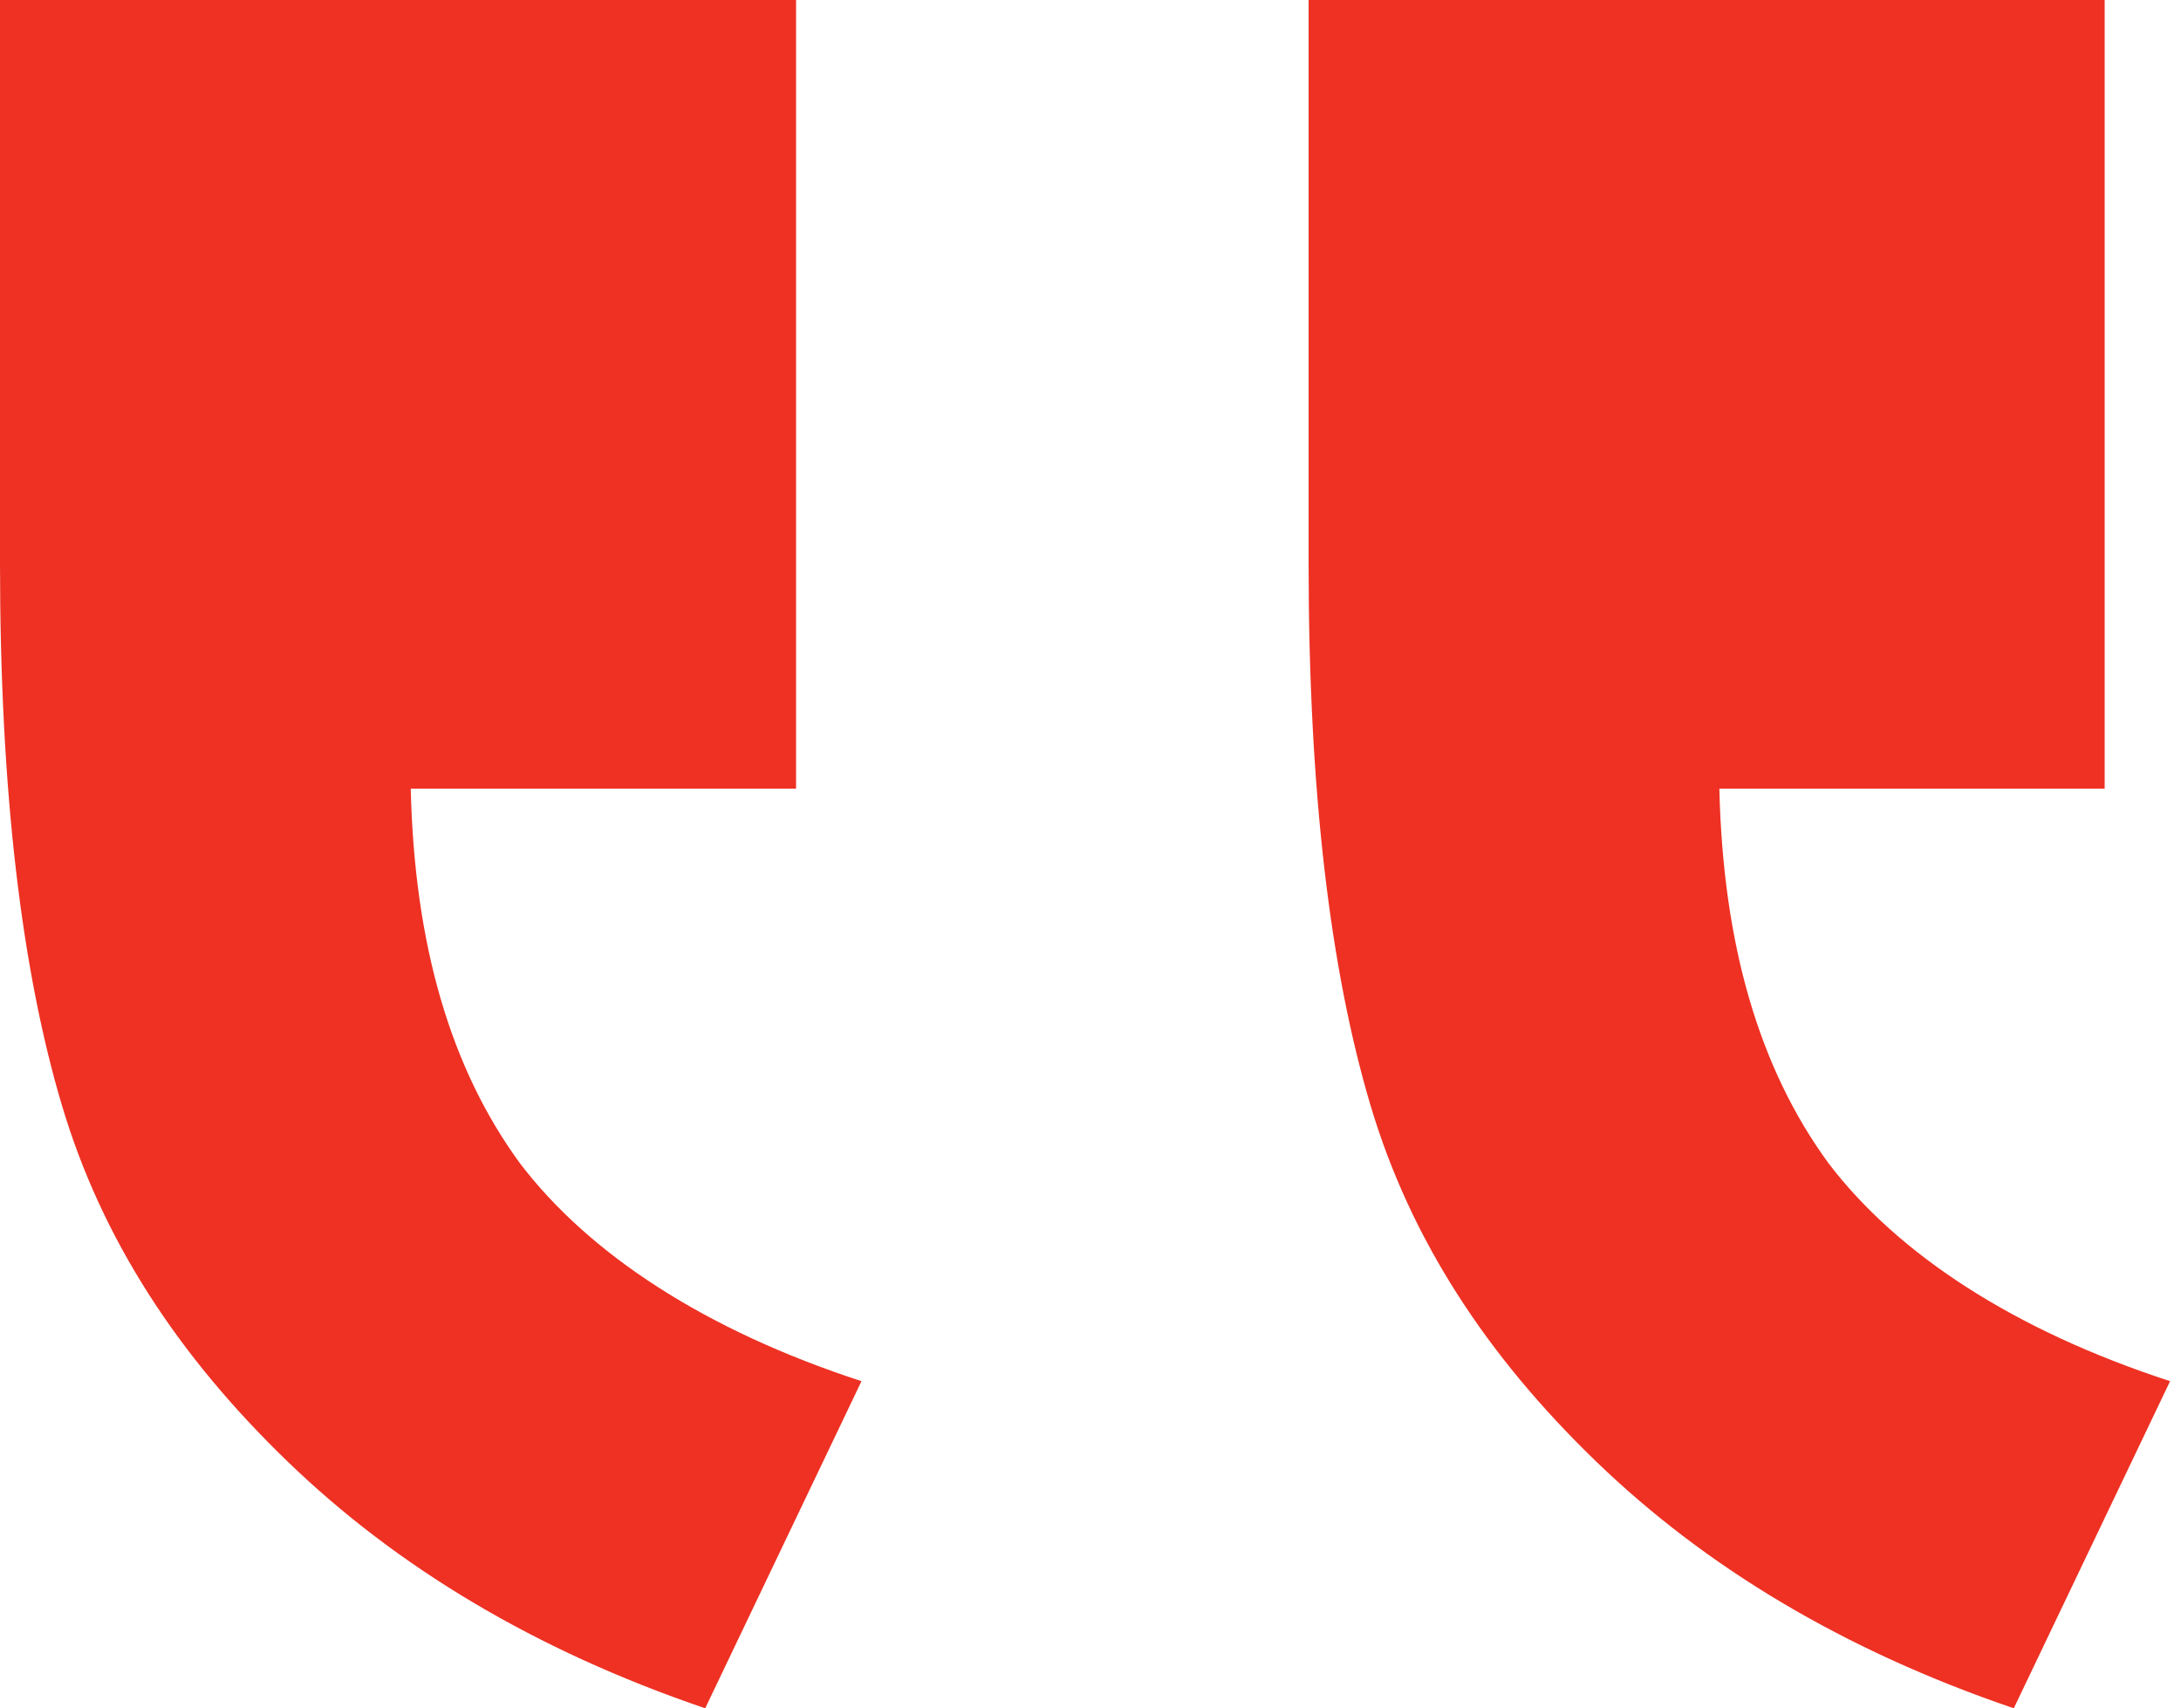 <?xml version="1.0" encoding="utf-8"?>
<!-- Generator: Adobe Illustrator 24.1.0, SVG Export Plug-In . SVG Version: 6.00 Build 0)  -->
<svg version="1.1" id="Layer_1" xmlns="http://www.w3.org/2000/svg" xmlns:xlink="http://www.w3.org/1999/xlink" x="0px" y="0px"
	 viewBox="0 0 60 47" style="enable-background:new 0 0 60 47;" xml:space="preserve">
<style type="text/css">
	.st0{fill-rule:evenodd;clip-rule:evenodd;fill:#EE3123;}
</style>
<desc>Created with Sketch.</desc>
<g id="Symbols">
	<g id="spotlight_x2F_testimonial_x2F_3" transform="translate(-315, -60)">
		<g id="Group" transform="translate(315, 60)">
			<g id="testimonial-quotes-icon">
				<path id="Path" class="st0" d="M21.8,0H0v15.5c0,6.3,0.6,11.2,1.7,14.9s3.2,6.9,6.2,9.8s6.8,5.2,11.5,6.8l4.3-9
					c-4.3-1.4-7.5-3.5-9.4-6c-1.9-2.6-2.9-6-3-10.3h10.6V0z"/>
				<path id="Path-Copy" class="st0" d="M57.8,0H36v15.5c0,6.3,0.6,11.2,1.7,14.9s3.2,6.9,6.2,9.8c3,2.9,6.8,5.2,11.5,6.8l4.3-9
					c-4.3-1.4-7.5-3.5-9.4-6c-1.9-2.6-2.9-6-3-10.3h10.6V0z"/>
			</g>
		</g>
	</g>
</g>
</svg>
